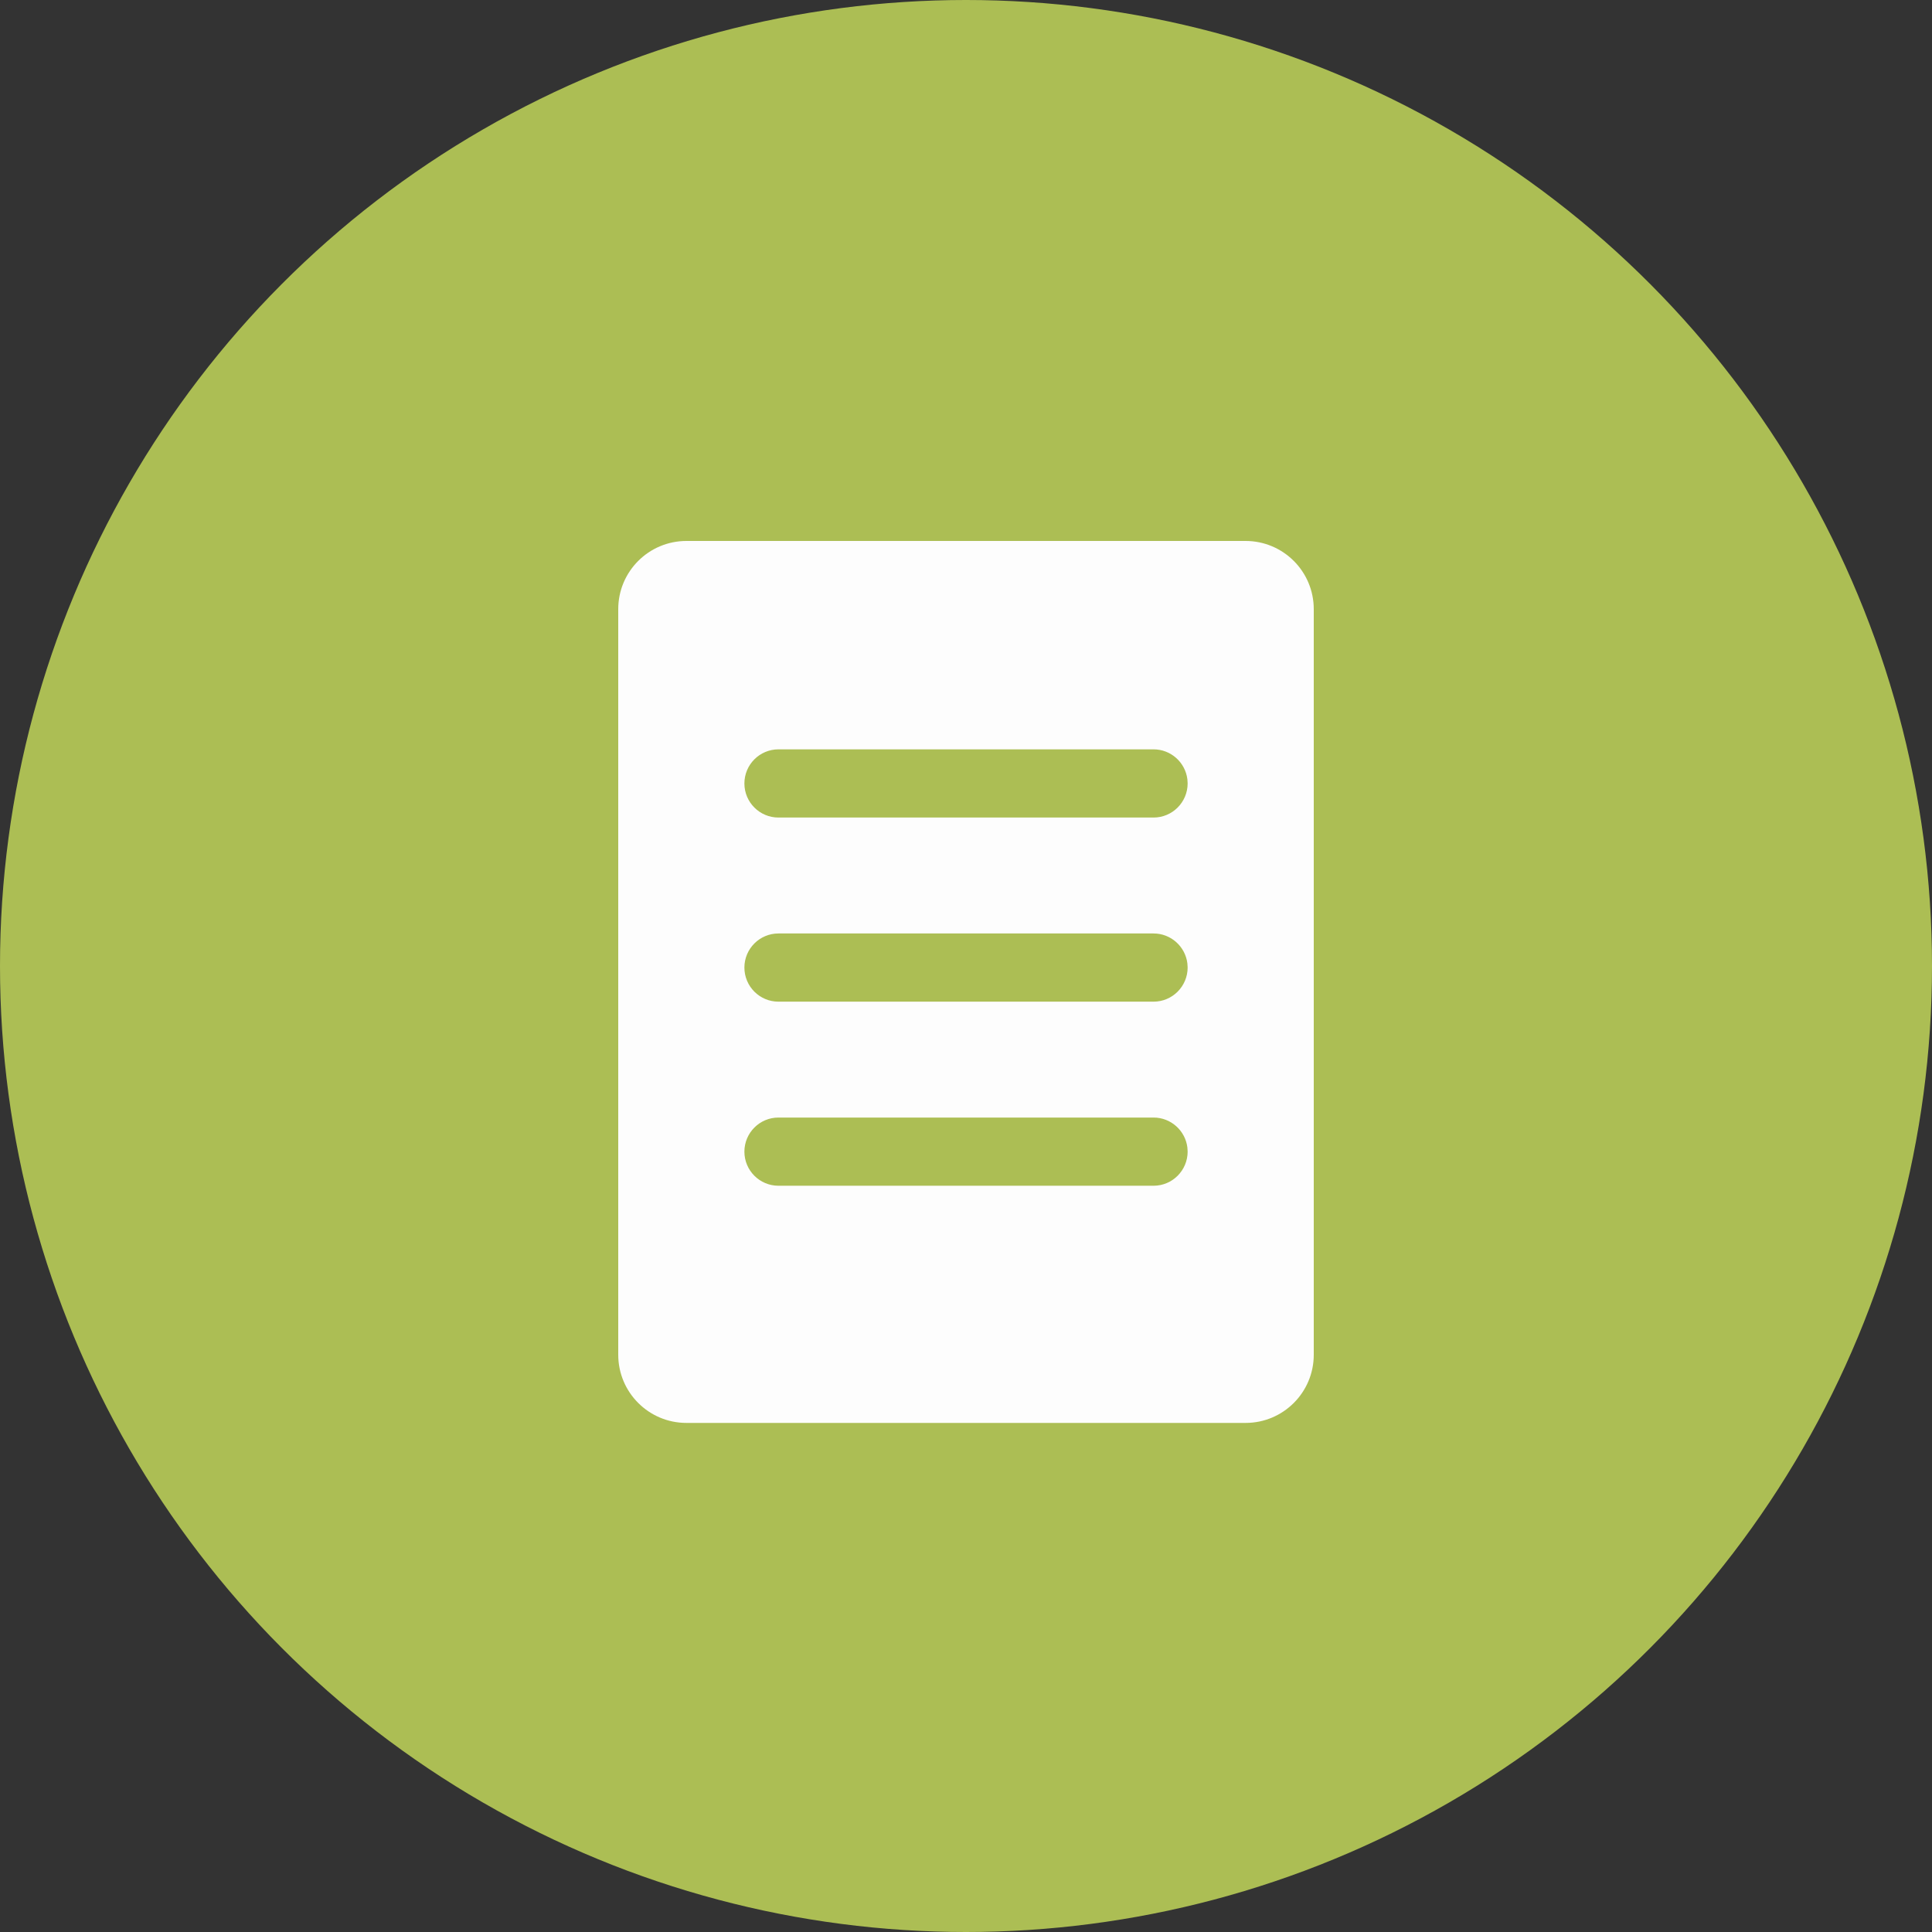 <?xml version="1.0" encoding="UTF-8"?>
<svg xmlns="http://www.w3.org/2000/svg" xmlns:xlink="http://www.w3.org/1999/xlink" width="50px" height="50px" viewBox="0 0 50 50" version="1.1">
  <rect x="0" y="0" width="50" height="50" fill="#333333" stroke="none"/>
  <title>Group 8 Copy 4</title>
  <g id="Design" stroke="none" stroke-width="1" fill="none" fill-rule="evenodd">
    <g id="Artboard-Copy-3" transform="translate(-60, -988)">
      <g id="Group-8-Copy-4" transform="translate(60, 988)">
        <circle id="Oval" fill="#ACBE54" cx="25" cy="25" r="25"></circle>
        <path d="M32.235,14 C33.21,14 34,14.79 34,15.765 L34,35.06 C34,36.035 33.21,36.825 32.235,36.825 L17.765,36.825 C16.79,36.825 16,36.035 16,35.06 L16,15.765 C16,14.79 16.79,14 17.765,14 Z M29.853,28.922 L20.147,28.922 C19.66,28.922 19.265,29.318 19.265,29.805 C19.265,30.292 19.66,30.687 20.147,30.687 L29.853,30.687 C30.34,30.687 30.735,30.292 30.736,29.805 L30.729,29.694 C30.674,29.259 30.303,28.922 29.853,28.922 Z M29.853,24.158 L20.147,24.158 C19.66,24.158 19.265,24.553 19.265,25.04 C19.265,25.528 19.66,25.923 20.147,25.923 L29.853,25.923 C30.34,25.923 30.735,25.528 30.736,25.04 L30.729,24.93 C30.674,24.495 30.303,24.158 29.853,24.158 Z M29.853,19.393 L20.147,19.393 C19.66,19.393 19.265,19.788 19.265,20.276 C19.265,20.763 19.66,21.158 20.147,21.158 L29.853,21.158 C30.34,21.158 30.735,20.763 30.736,20.276 L30.729,20.165 C30.674,19.73 30.303,19.393 29.853,19.393 Z" id="Combined-Shape" fill="#FDFDFD" fill-rule="nonzero"></path>
      </g>
    </g>
  </g>
</svg>
